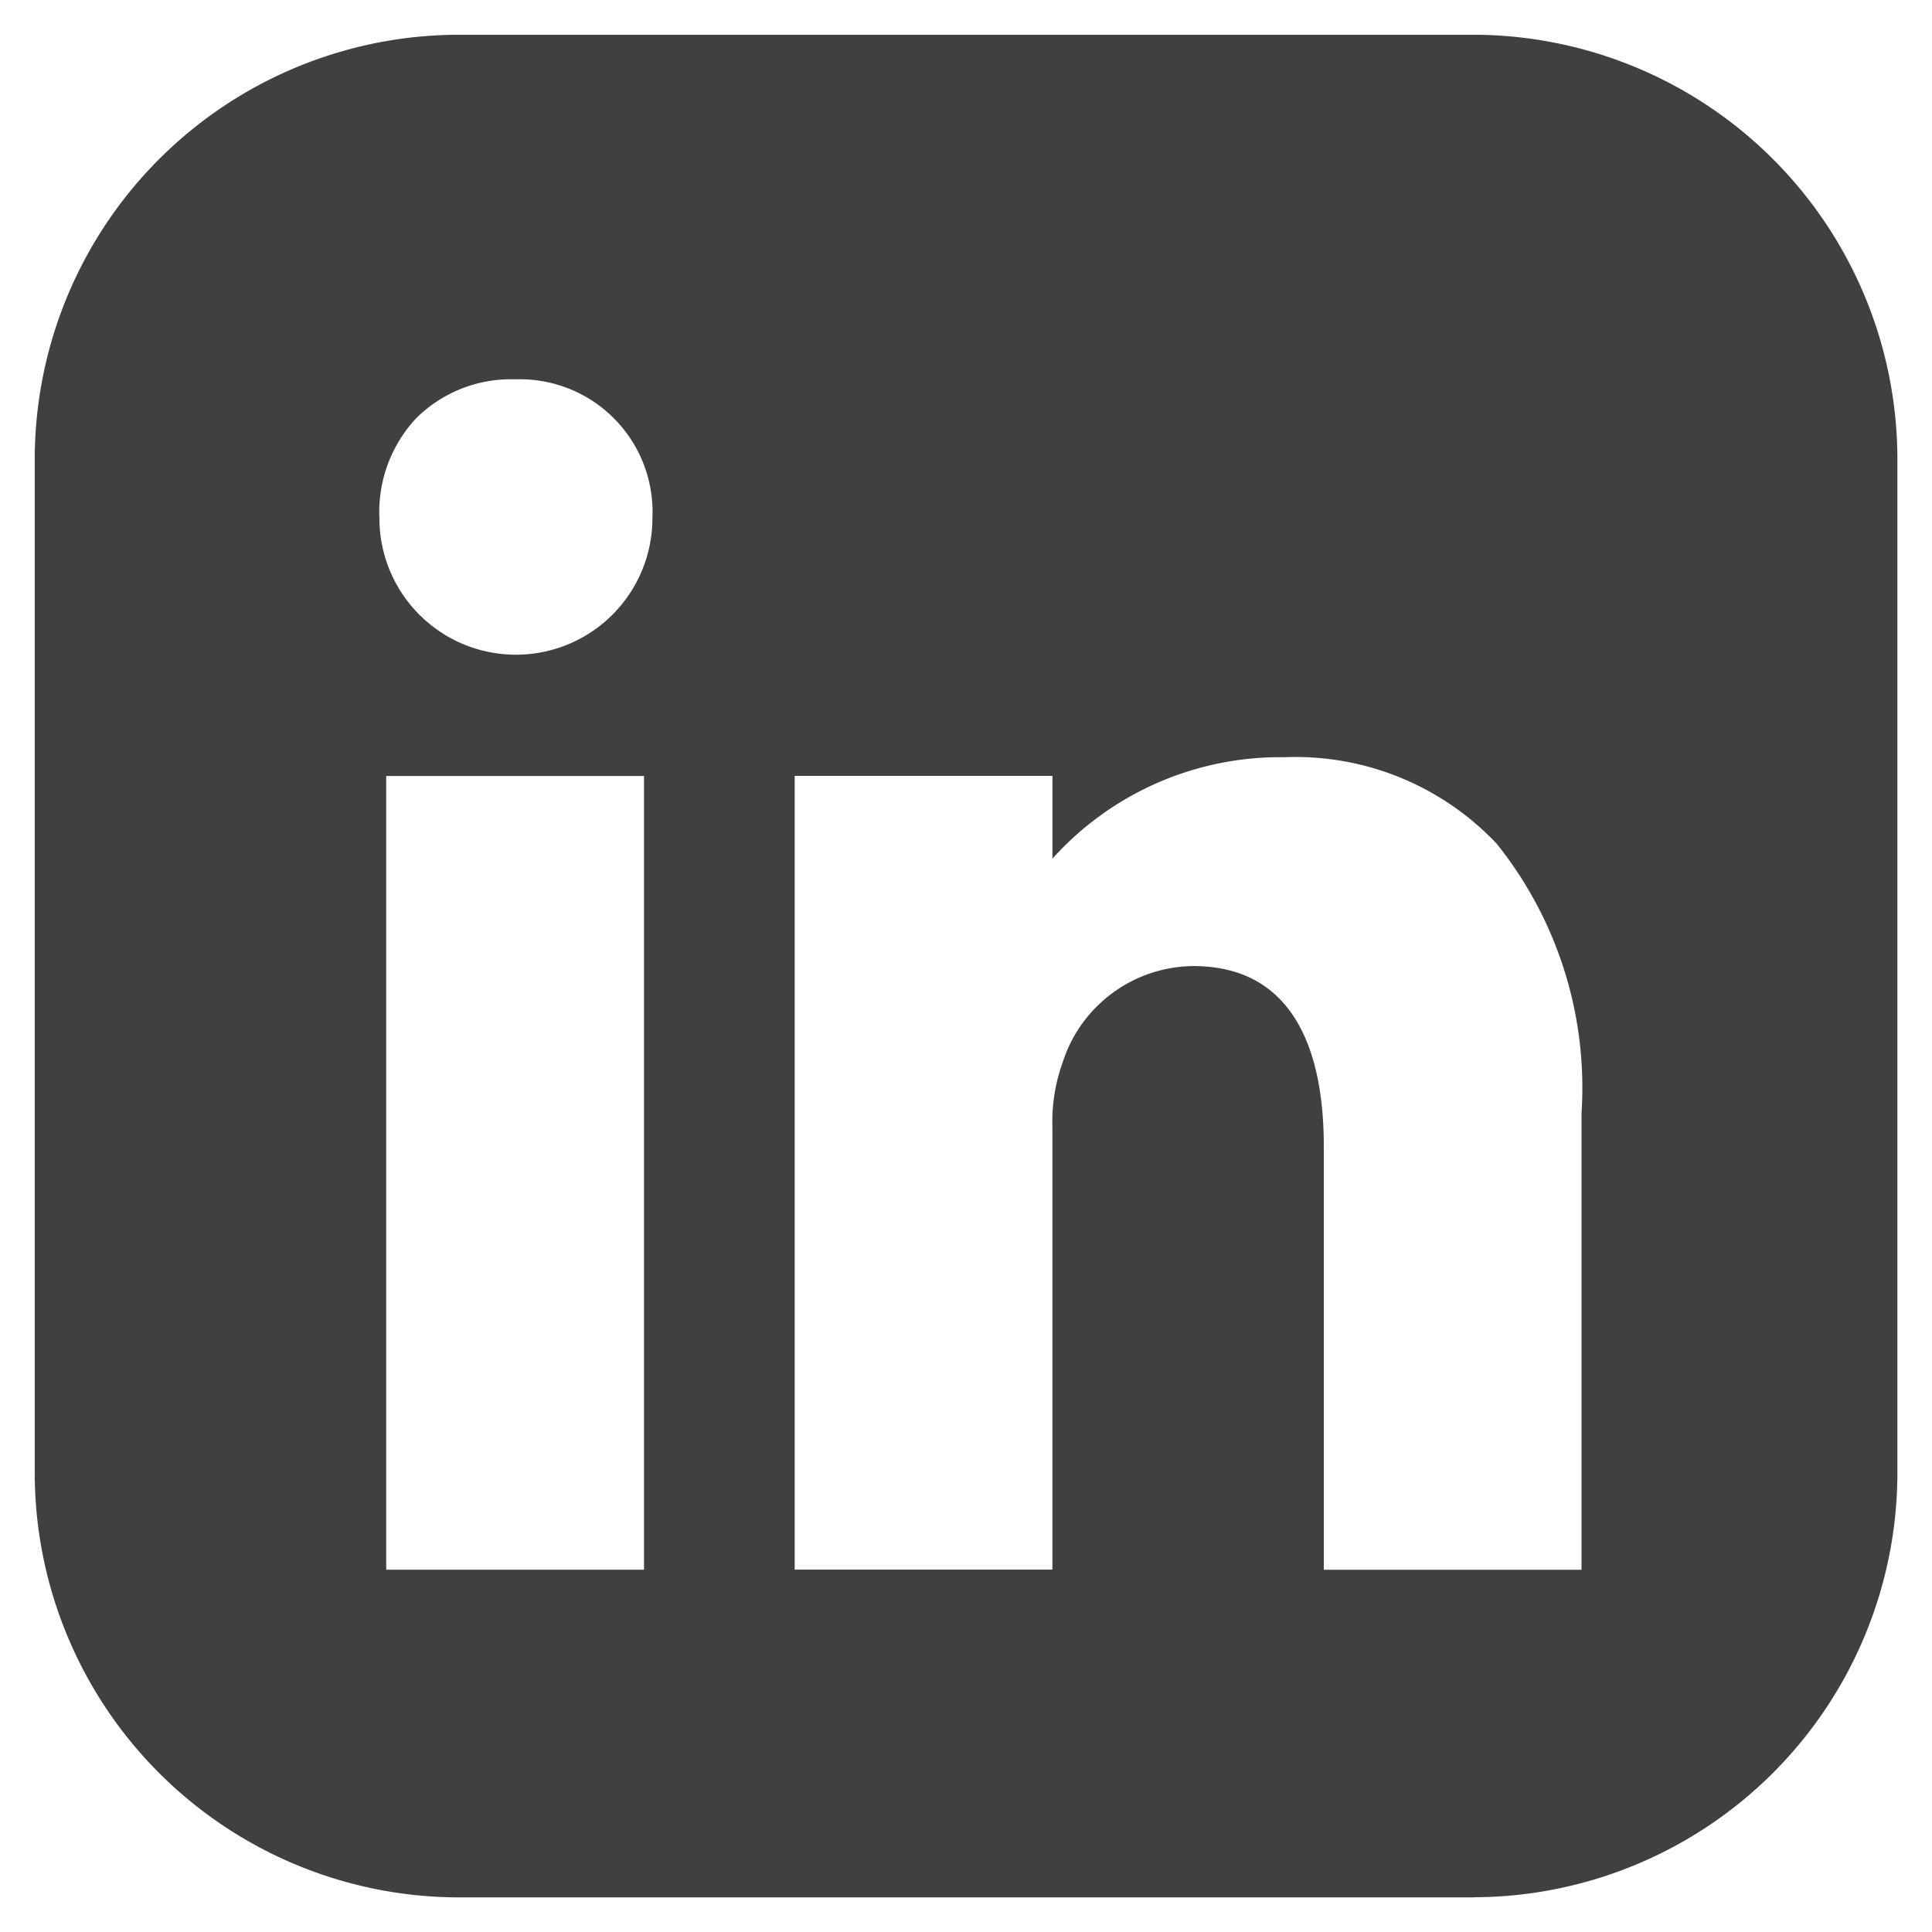 <?xml version="1.0" encoding="UTF-8"?> <svg xmlns="http://www.w3.org/2000/svg" width="27.798" height="27.798" viewBox="0 0 27.798 27.798"><g id="Composant_38_1" data-name="Composant 38 – 1" transform="translate(0.5 0.5)"><path id="Soustraction_1" data-name="Soustraction 1" d="M20.708,26.8H6.09A6.11,6.11,0,0,1,0,20.708V6.09A6.11,6.11,0,0,1,6.09,0H20.708A6.11,6.11,0,0,1,26.8,6.09V20.708a6.11,6.11,0,0,1-6.09,6.09Zm-4.04-13.4c1.553,0,1.879,1.406,1.879,2.586v6.1h3.708V15.52a5.613,5.613,0,0,0-1.22-3.88,3.978,3.978,0,0,0-3.05-1.245,4.406,4.406,0,0,0-3.342,1.459v-1.19H10.934v11.42h3.708V15.715a2.527,2.527,0,0,1,.147-.927A1.993,1.993,0,0,1,16.668,13.4ZM5.057,10.665v11.42H8.766V10.665ZM6.911,4.958a1.932,1.932,0,0,0-1.419.556,1.974,1.974,0,0,0-.533,1.442,1.964,1.964,0,1,0,3.928,0A1.909,1.909,0,0,0,6.911,4.958Z" fill="#404040" stroke="rgba(0,0,0,0)" stroke-width="1"></path></g></svg> 